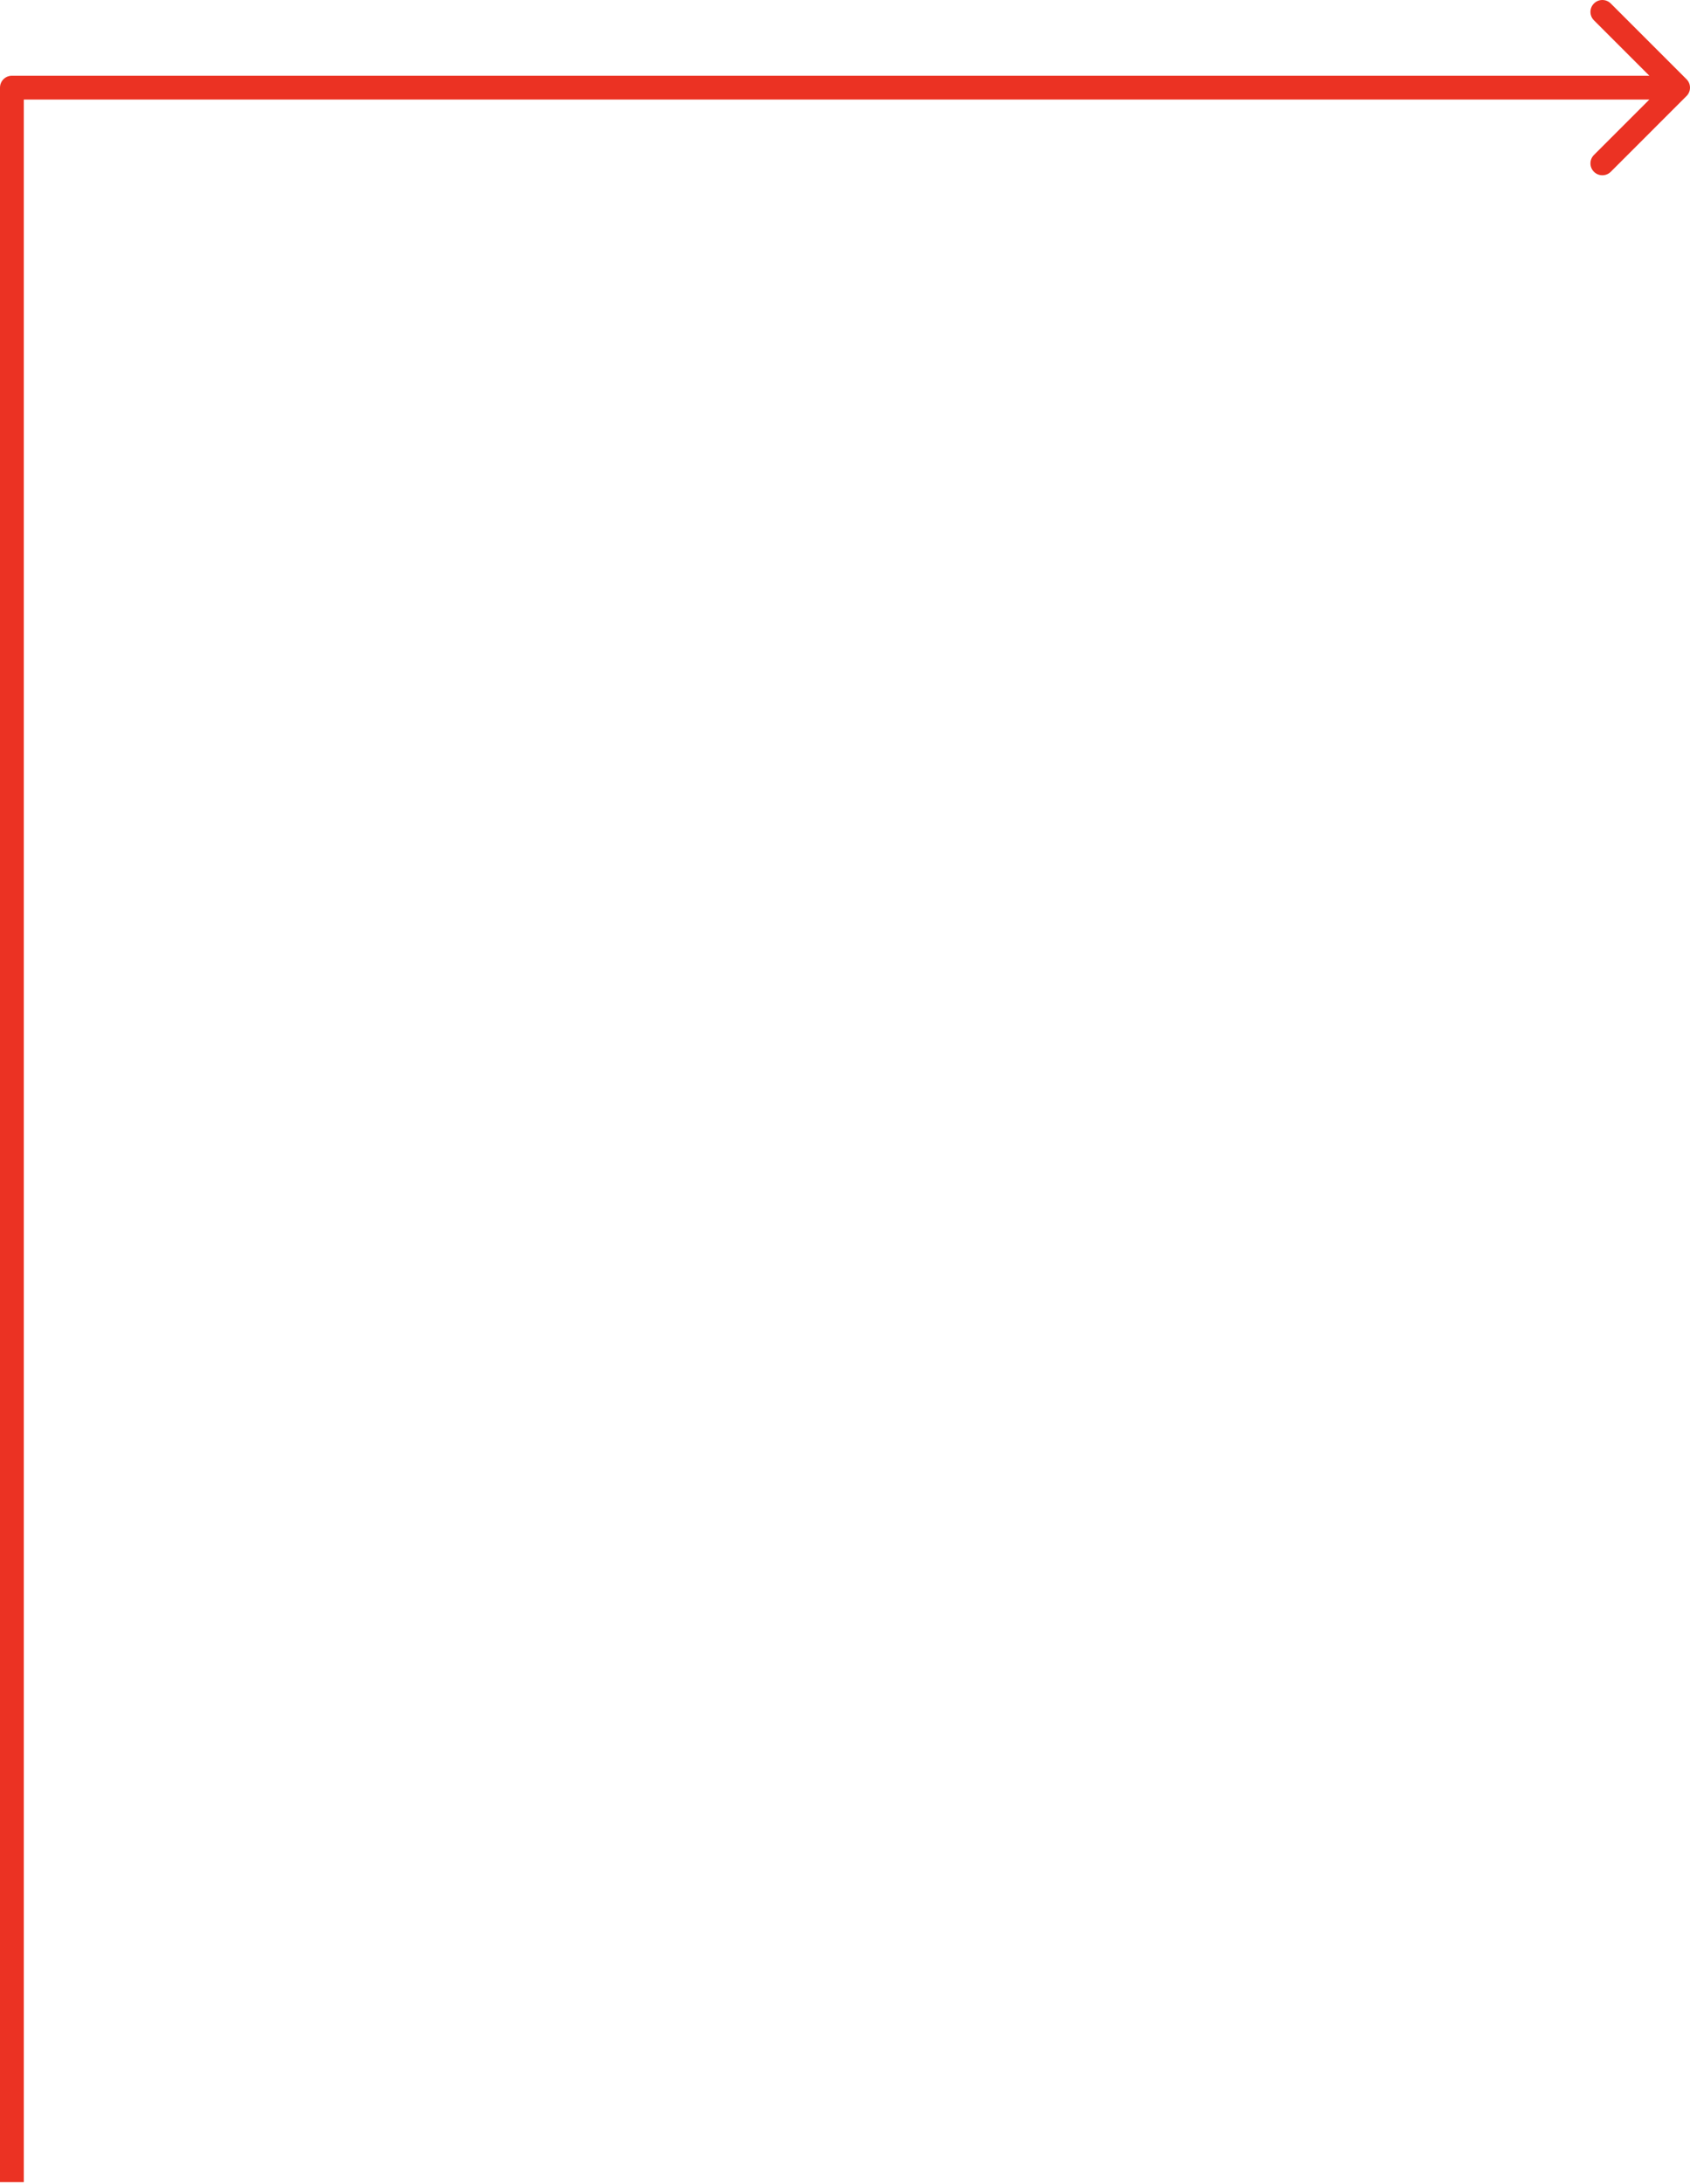 <?xml version="1.0" encoding="UTF-8"?> <svg xmlns="http://www.w3.org/2000/svg" width="284" height="367" viewBox="0 0 284 367" fill="none"> <path d="M283.414 16.142C284.195 15.361 284.195 14.095 283.414 13.314L270.686 0.586C269.905 -0.195 268.639 -0.195 267.858 0.586C267.077 1.367 267.077 2.633 267.858 3.414L279.172 14.728L267.858 26.042C267.077 26.823 267.077 28.089 267.858 28.87C268.639 29.651 269.905 29.651 270.686 28.87L283.414 16.142ZM2 14.728V12.728C0.895 12.728 0 13.623 0 14.728H2ZM4 366.728V14.728H0V366.728H4ZM2 16.728H282V12.728H2V16.728Z" fill="#EB3223"></path> </svg> 